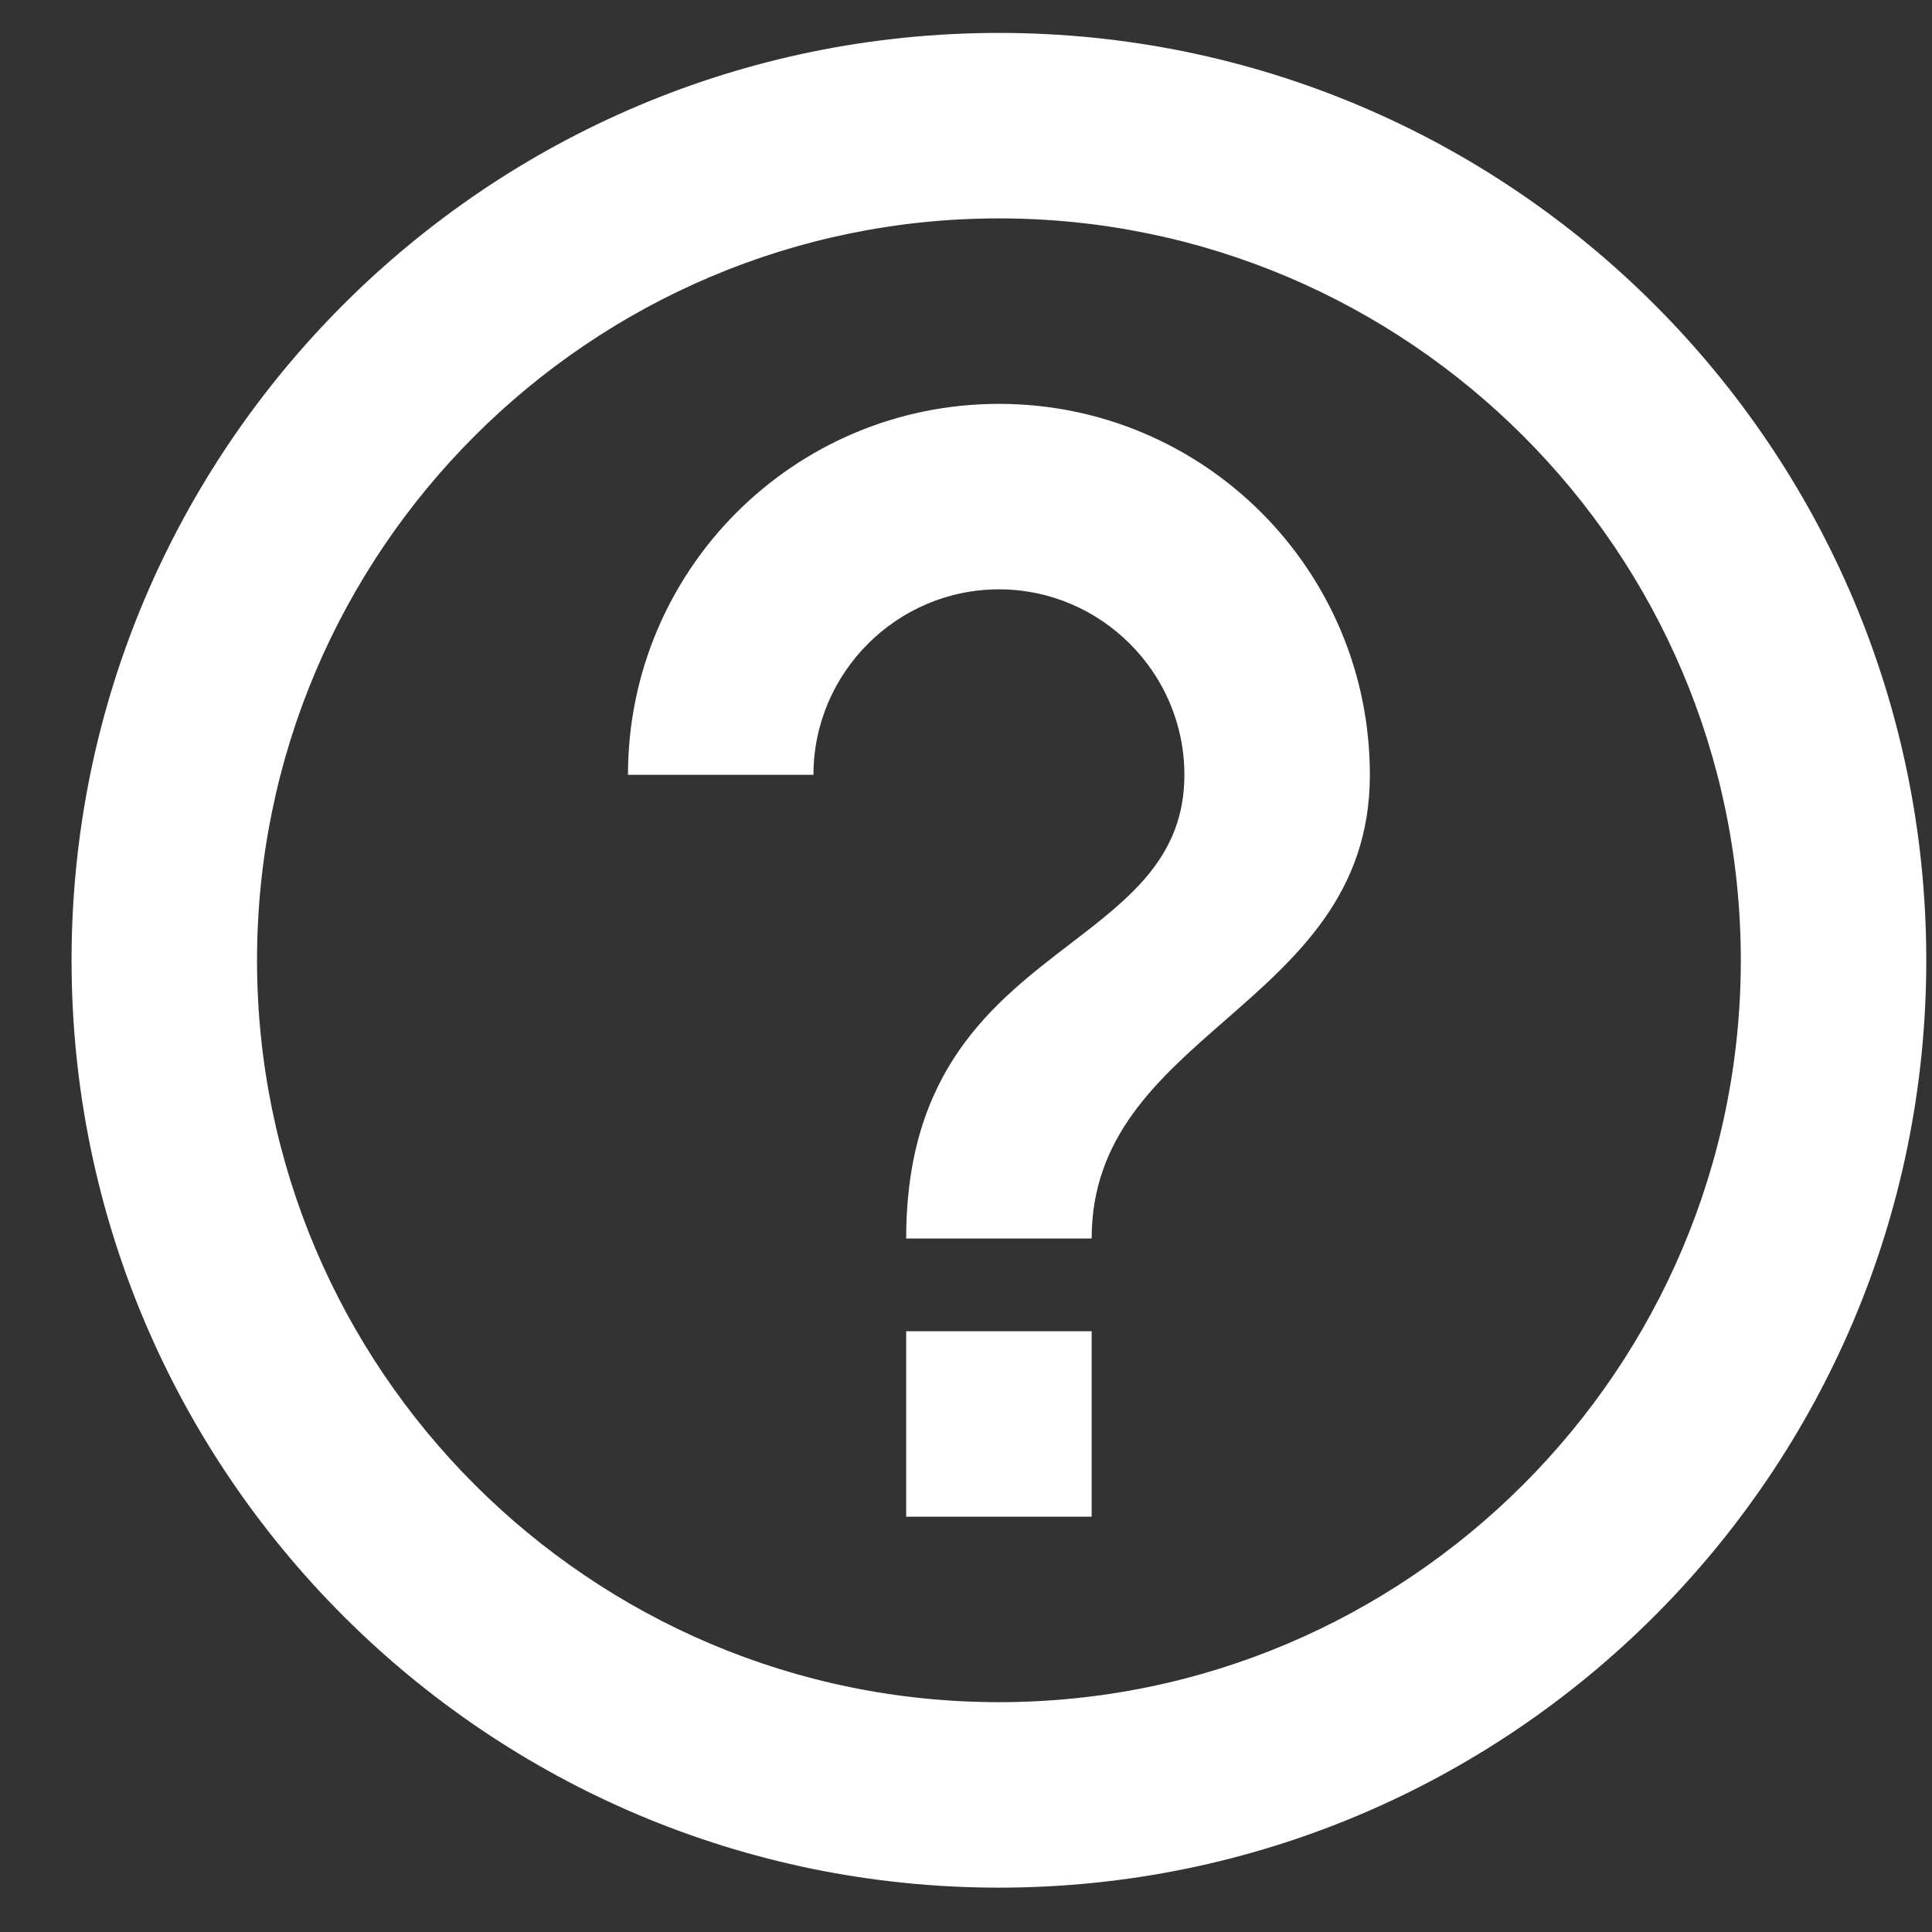 <svg width="25" height="25" viewBox="0 0 25 25" fill="none" xmlns="http://www.w3.org/2000/svg">
<rect x="0" y="0" width="25" height="25" fill="#333333" stroke="none"/>
<path fill-rule="evenodd" clip-rule="evenodd" d="M0.926 12.426C0.926 5.802 6.302 0.426 12.926 0.426C19.55 0.426 24.926 5.802 24.926 12.426C24.926 19.05 19.55 24.426 12.926 24.426C6.302 24.426 0.926 19.05 0.926 12.426ZM14.126 19.626H11.726V17.226H14.126V19.626ZM12.926 22.026C7.634 22.026 3.326 17.718 3.326 12.426C3.326 7.134 7.634 2.826 12.926 2.826C18.218 2.826 22.526 7.134 22.526 12.426C22.526 17.718 18.218 22.026 12.926 22.026ZM8.126 10.026C8.126 7.374 10.274 5.226 12.926 5.226C15.578 5.226 17.726 7.374 17.726 10.026C17.726 11.565 16.778 12.394 15.855 13.201C14.979 13.966 14.126 14.711 14.126 16.026H11.726C11.726 13.84 12.857 12.974 13.85 12.212C14.63 11.614 15.326 11.081 15.326 10.026C15.326 8.706 14.246 7.626 12.926 7.626C11.606 7.626 10.526 8.706 10.526 10.026H8.126Z" fill="white"/>
</svg>
